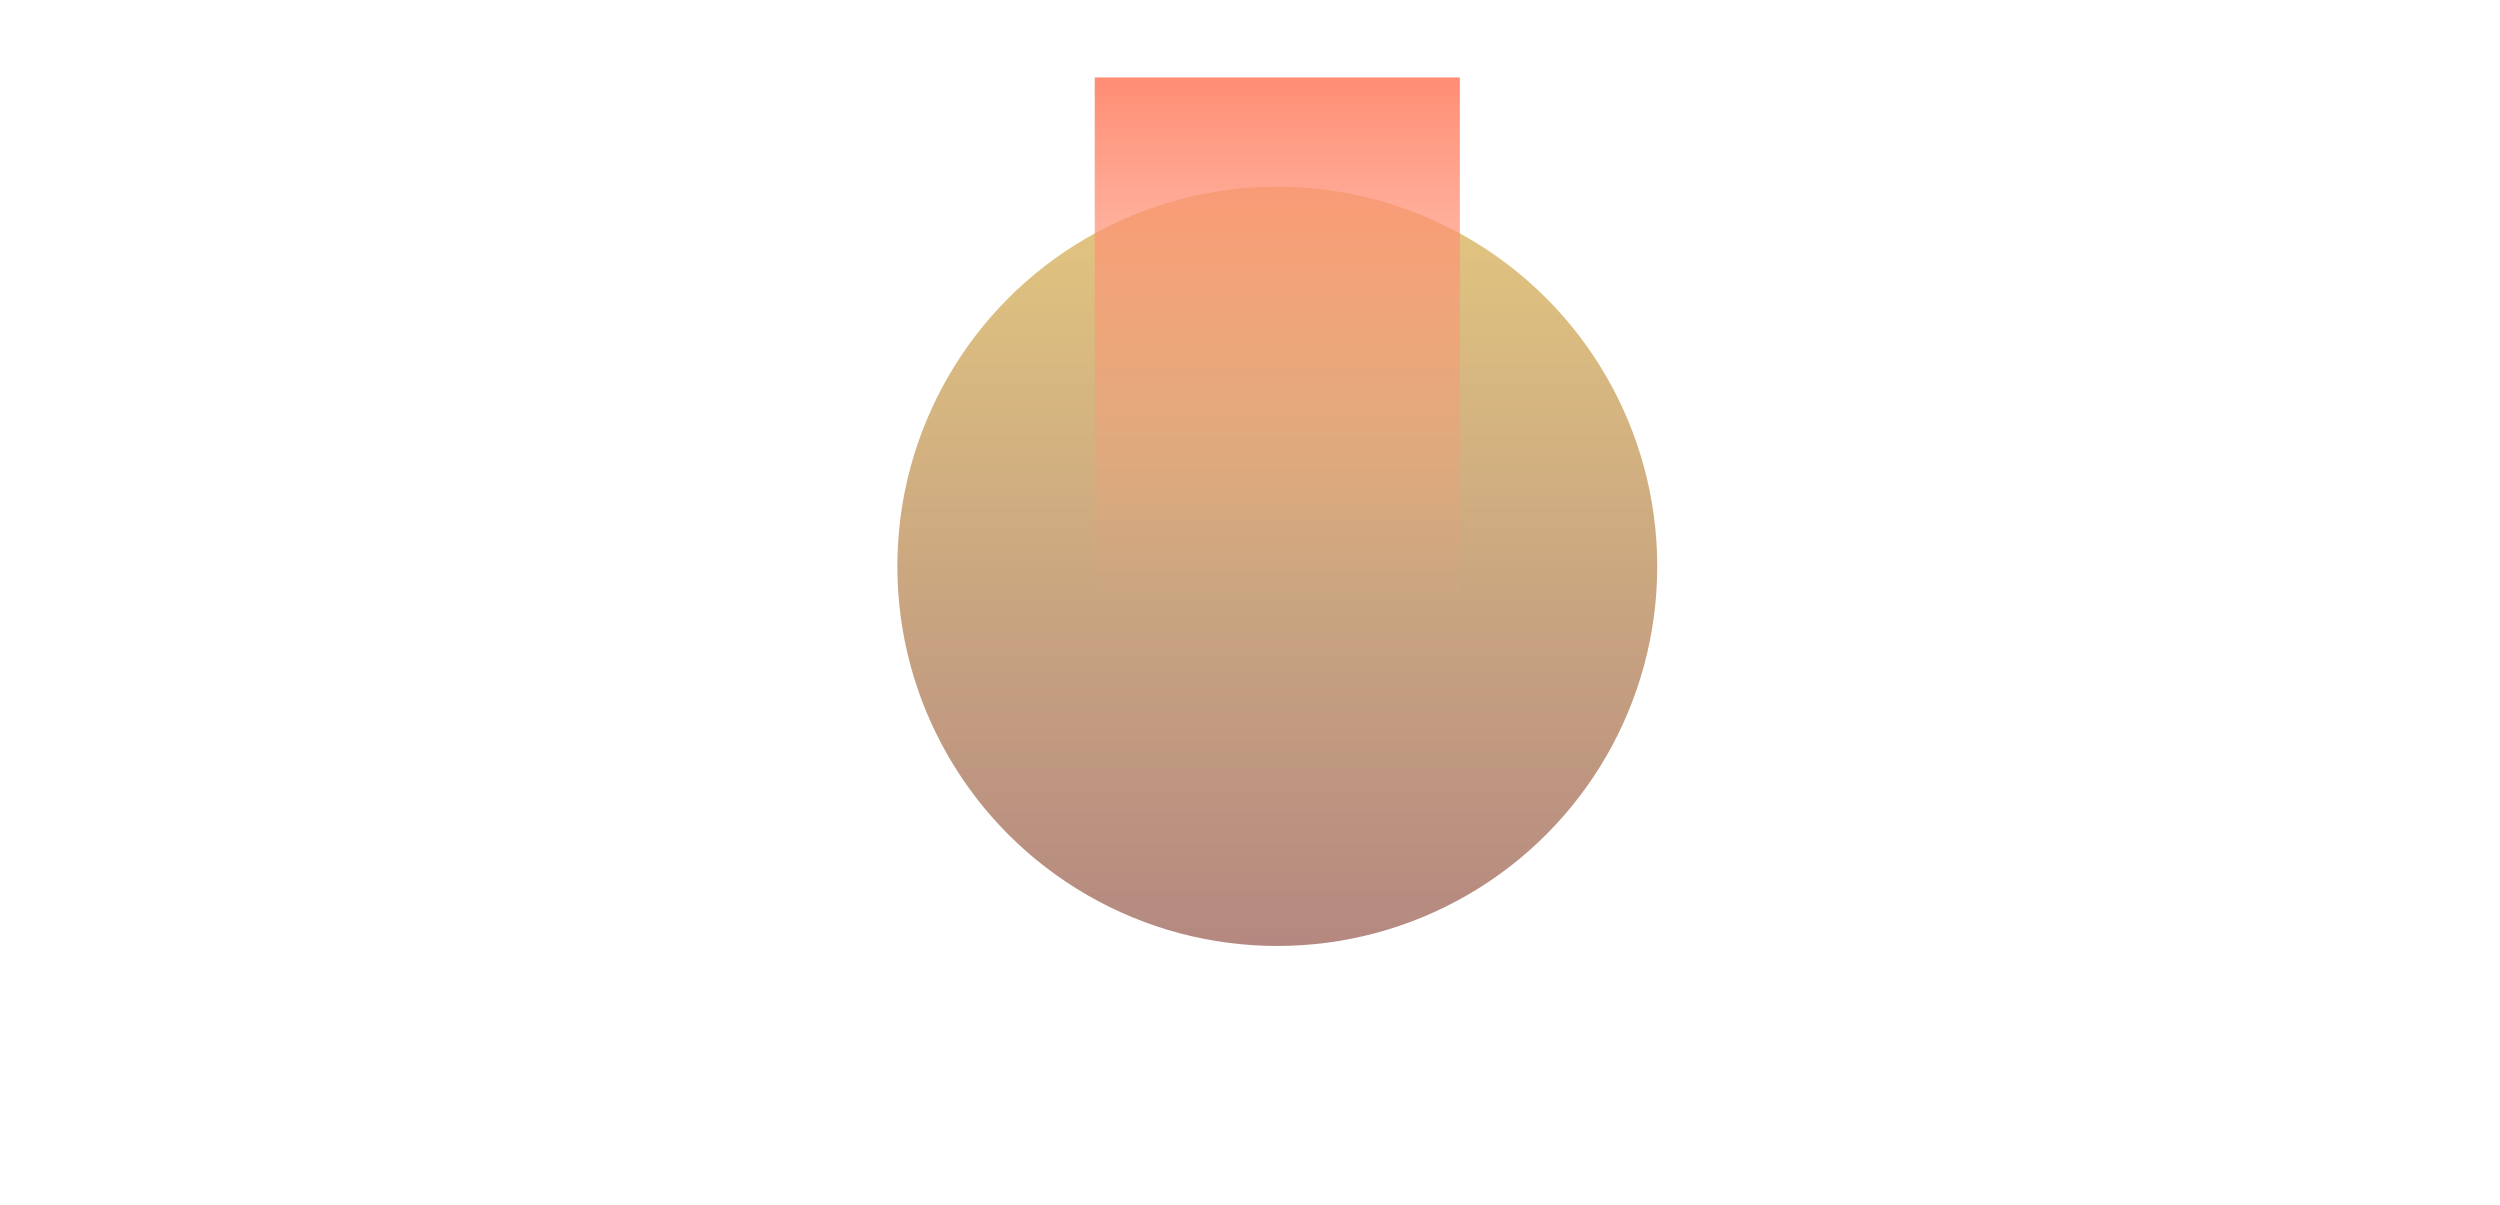 <svg width="892" height="430" viewBox="0 0 892 430" fill="none" xmlns="http://www.w3.org/2000/svg">
<g opacity="0.6">
<g filter="url(#filter0_f_1464_13853)">
<ellipse cx="135.563" cy="135.455" rx="135.563" ry="135.455" transform="matrix(1 0 0 -1 320.174 337.525)" fill="url(#paint0_linear_1464_13853)"/>
</g>
<g filter="url(#filter1_f_1464_13853)">
<rect width="130.273" height="184.681" transform="matrix(1 0 0 -1 390.601 212.311)" fill="url(#paint1_linear_1464_13853)"/>
</g>
</g>
<defs>
<filter id="filter0_f_1464_13853" x="20.174" y="-233.385" width="871.126" height="870.91" filterUnits="userSpaceOnUse" color-interpolation-filters="sRGB">
<feFlood flood-opacity="0" result="BackgroundImageFix"/>
<feBlend mode="normal" in="SourceGraphic" in2="BackgroundImageFix" result="shape"/>
<feGaussianBlur stdDeviation="150" result="effect1_foregroundBlur_1464_13853"/>
</filter>
<filter id="filter1_f_1464_13853" x="190.601" y="-172.37" width="530.273" height="584.681" filterUnits="userSpaceOnUse" color-interpolation-filters="sRGB">
<feFlood flood-opacity="0" result="BackgroundImageFix"/>
<feBlend mode="normal" in="SourceGraphic" in2="BackgroundImageFix" result="shape"/>
<feGaussianBlur stdDeviation="100" result="effect1_foregroundBlur_1464_13853"/>
</filter>
<linearGradient id="paint0_linear_1464_13853" x1="135.563" y1="0" x2="135.563" y2="270.91" gradientUnits="userSpaceOnUse">
<stop stop-color="#82392C"/>
<stop offset="1" stop-color="#D0A22C"/>
</linearGradient>
<linearGradient id="paint1_linear_1464_13853" x1="65.136" y1="0" x2="65.136" y2="184.681" gradientUnits="userSpaceOnUse">
<stop stop-color="#FF4F18" stop-opacity="0"/>
<stop offset="1" stop-color="#FF4117"/>
</linearGradient>
</defs>
</svg>
